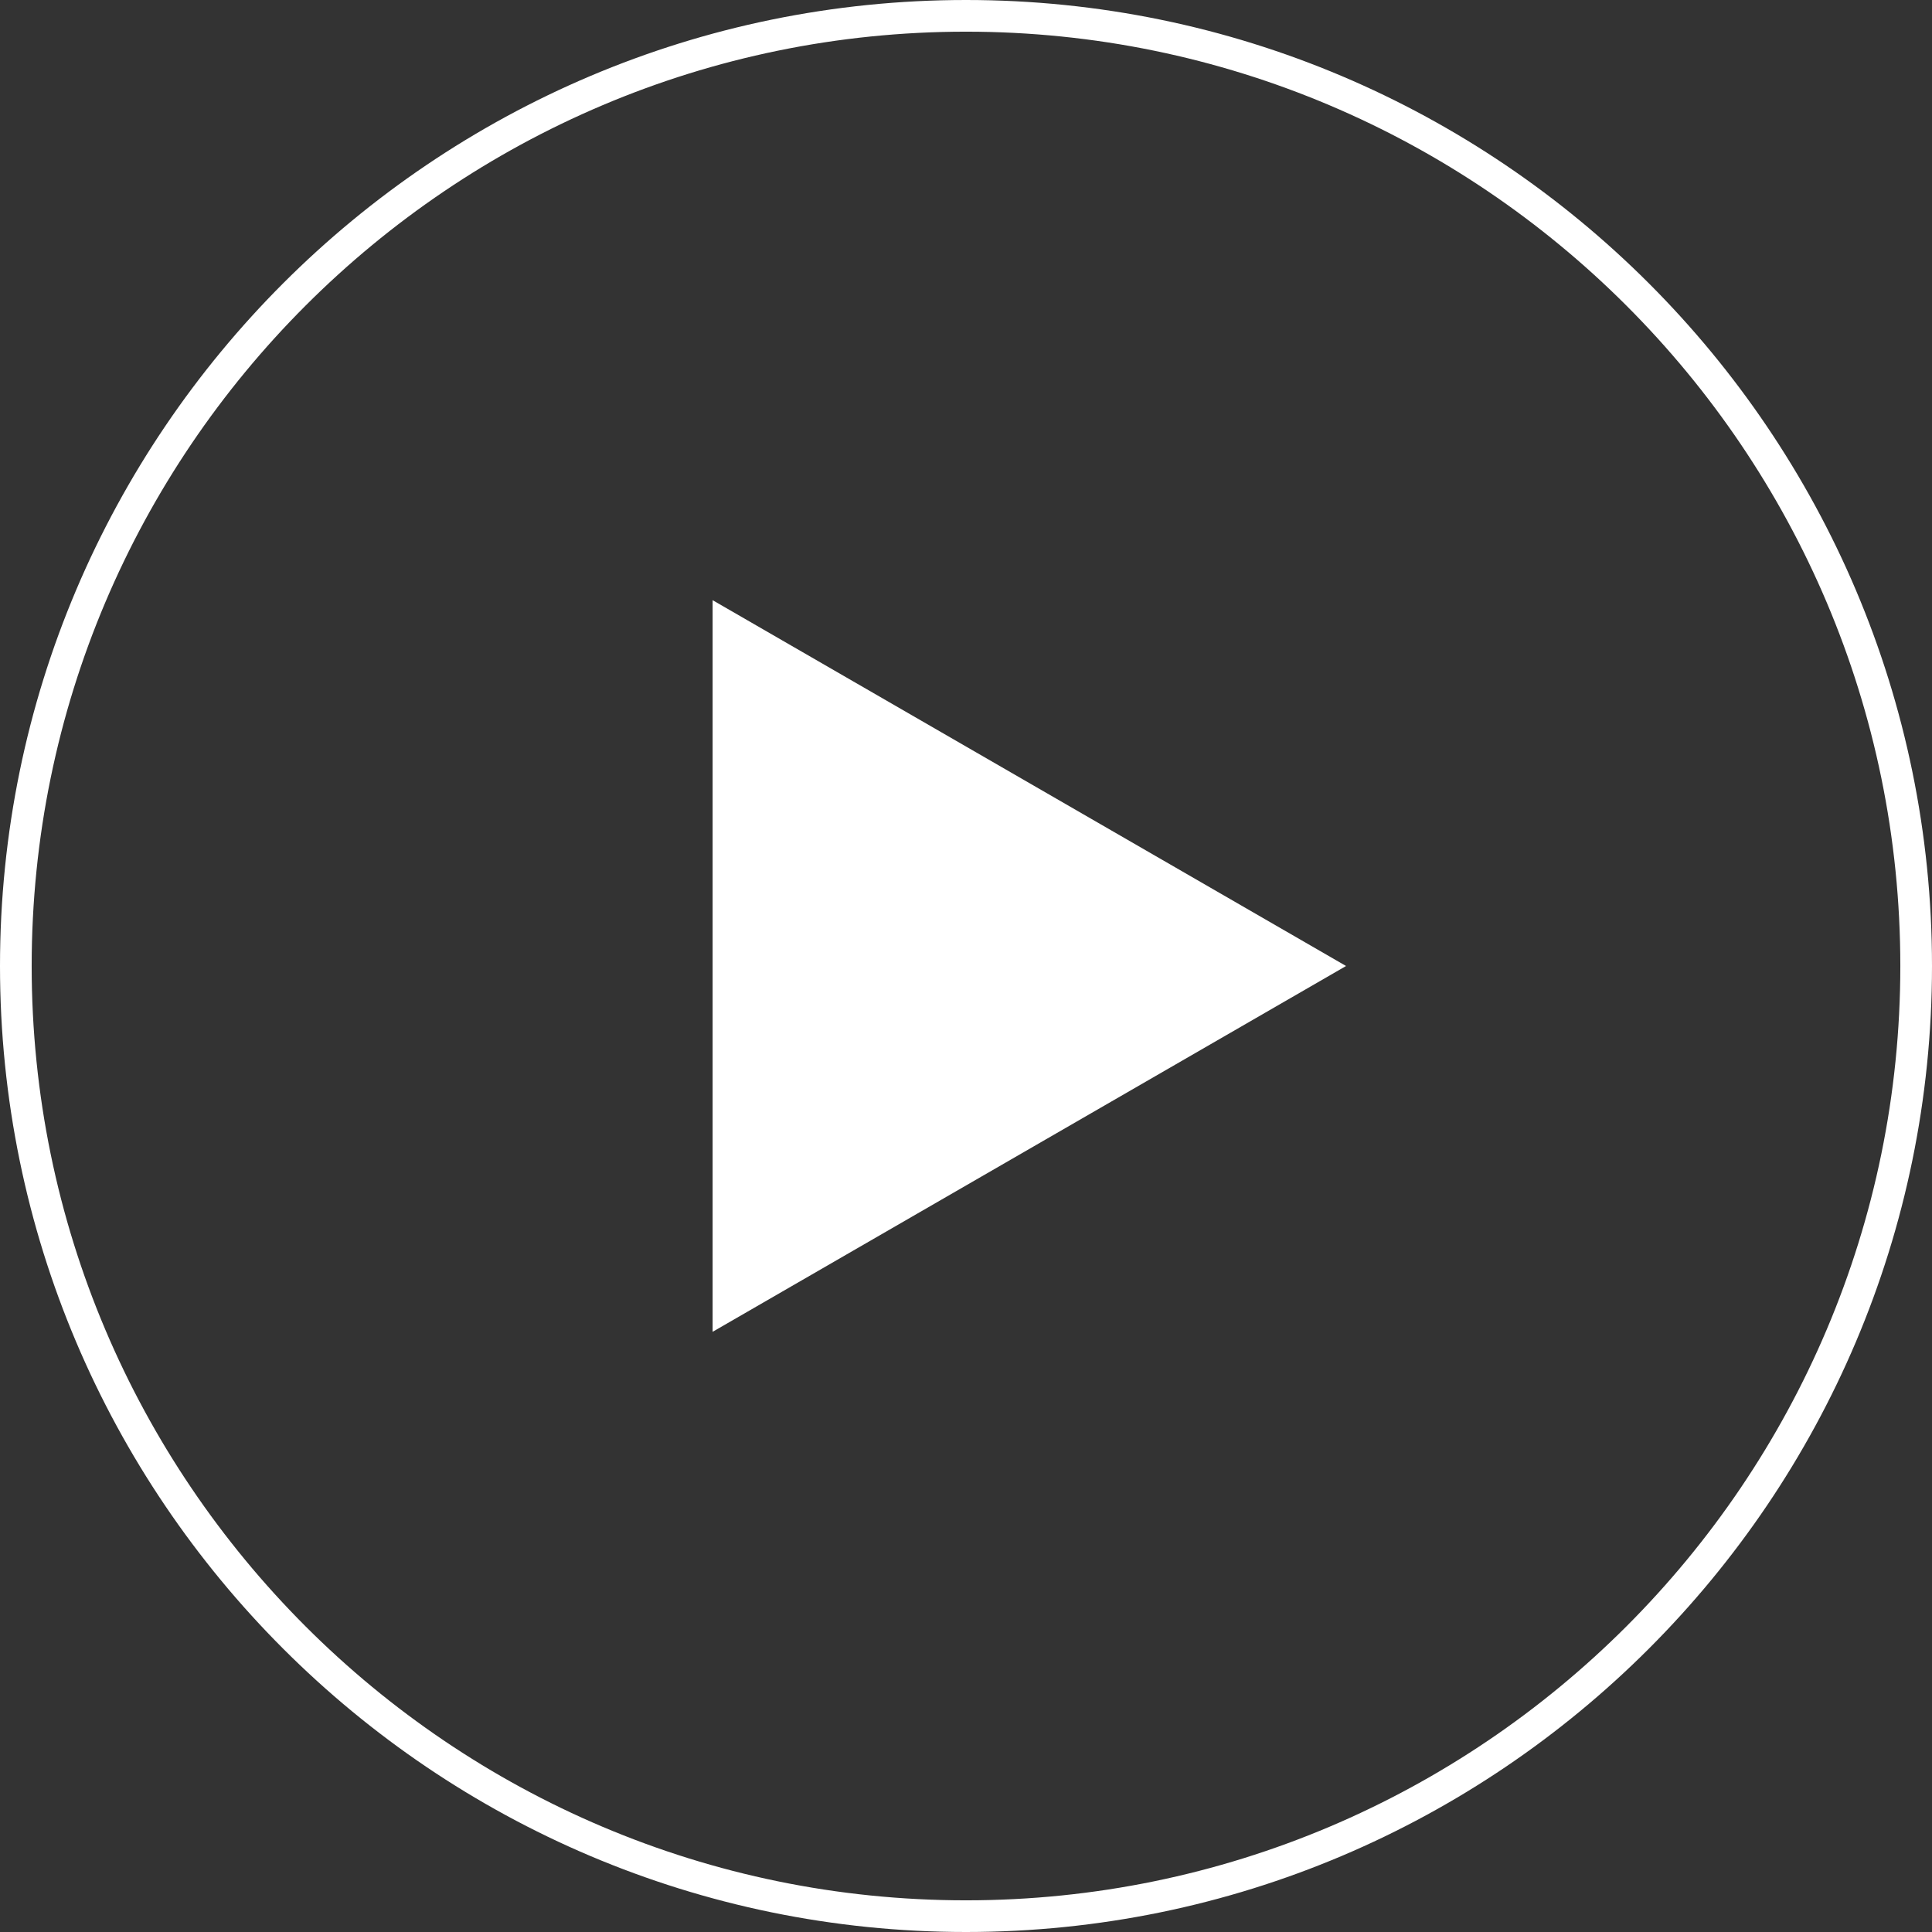 <?xml version="1.0" encoding="utf-8"?>
<!-- Generator: Adobe Illustrator 26.5.0, SVG Export Plug-In . SVG Version: 6.00 Build 0)  -->
<svg version="1.1" id="圖層_1" xmlns="http://www.w3.org/2000/svg" xmlns:xlink="http://www.w3.org/1999/xlink" x="0px" y="0px"
	 viewBox="0 0 61 61" style="enable-background:new 0 0 61 61;" xml:space="preserve">
<rect x="0" y="0" width="61" height="61" fill="#333333" stroke="none"/>
<style type="text/css">
	.st0{fill:#FFFFFF;}
</style>
<g>
	<path class="st0" d="M30.5,61C13.68,61,0,47.32,0,30.5S13.68,0,30.5,0S61,13.68,61,30.5S47.32,61,30.5,61z M30.5,1
		C14.23,1,1,14.23,1,30.5S14.23,60,30.5,60S60,46.77,60,30.5S46.77,1,30.5,1z"/>
	<polygon class="st0" points="42.5,30.5 22.5,18.95 22.5,42.05 	"/>
</g>
</svg>
